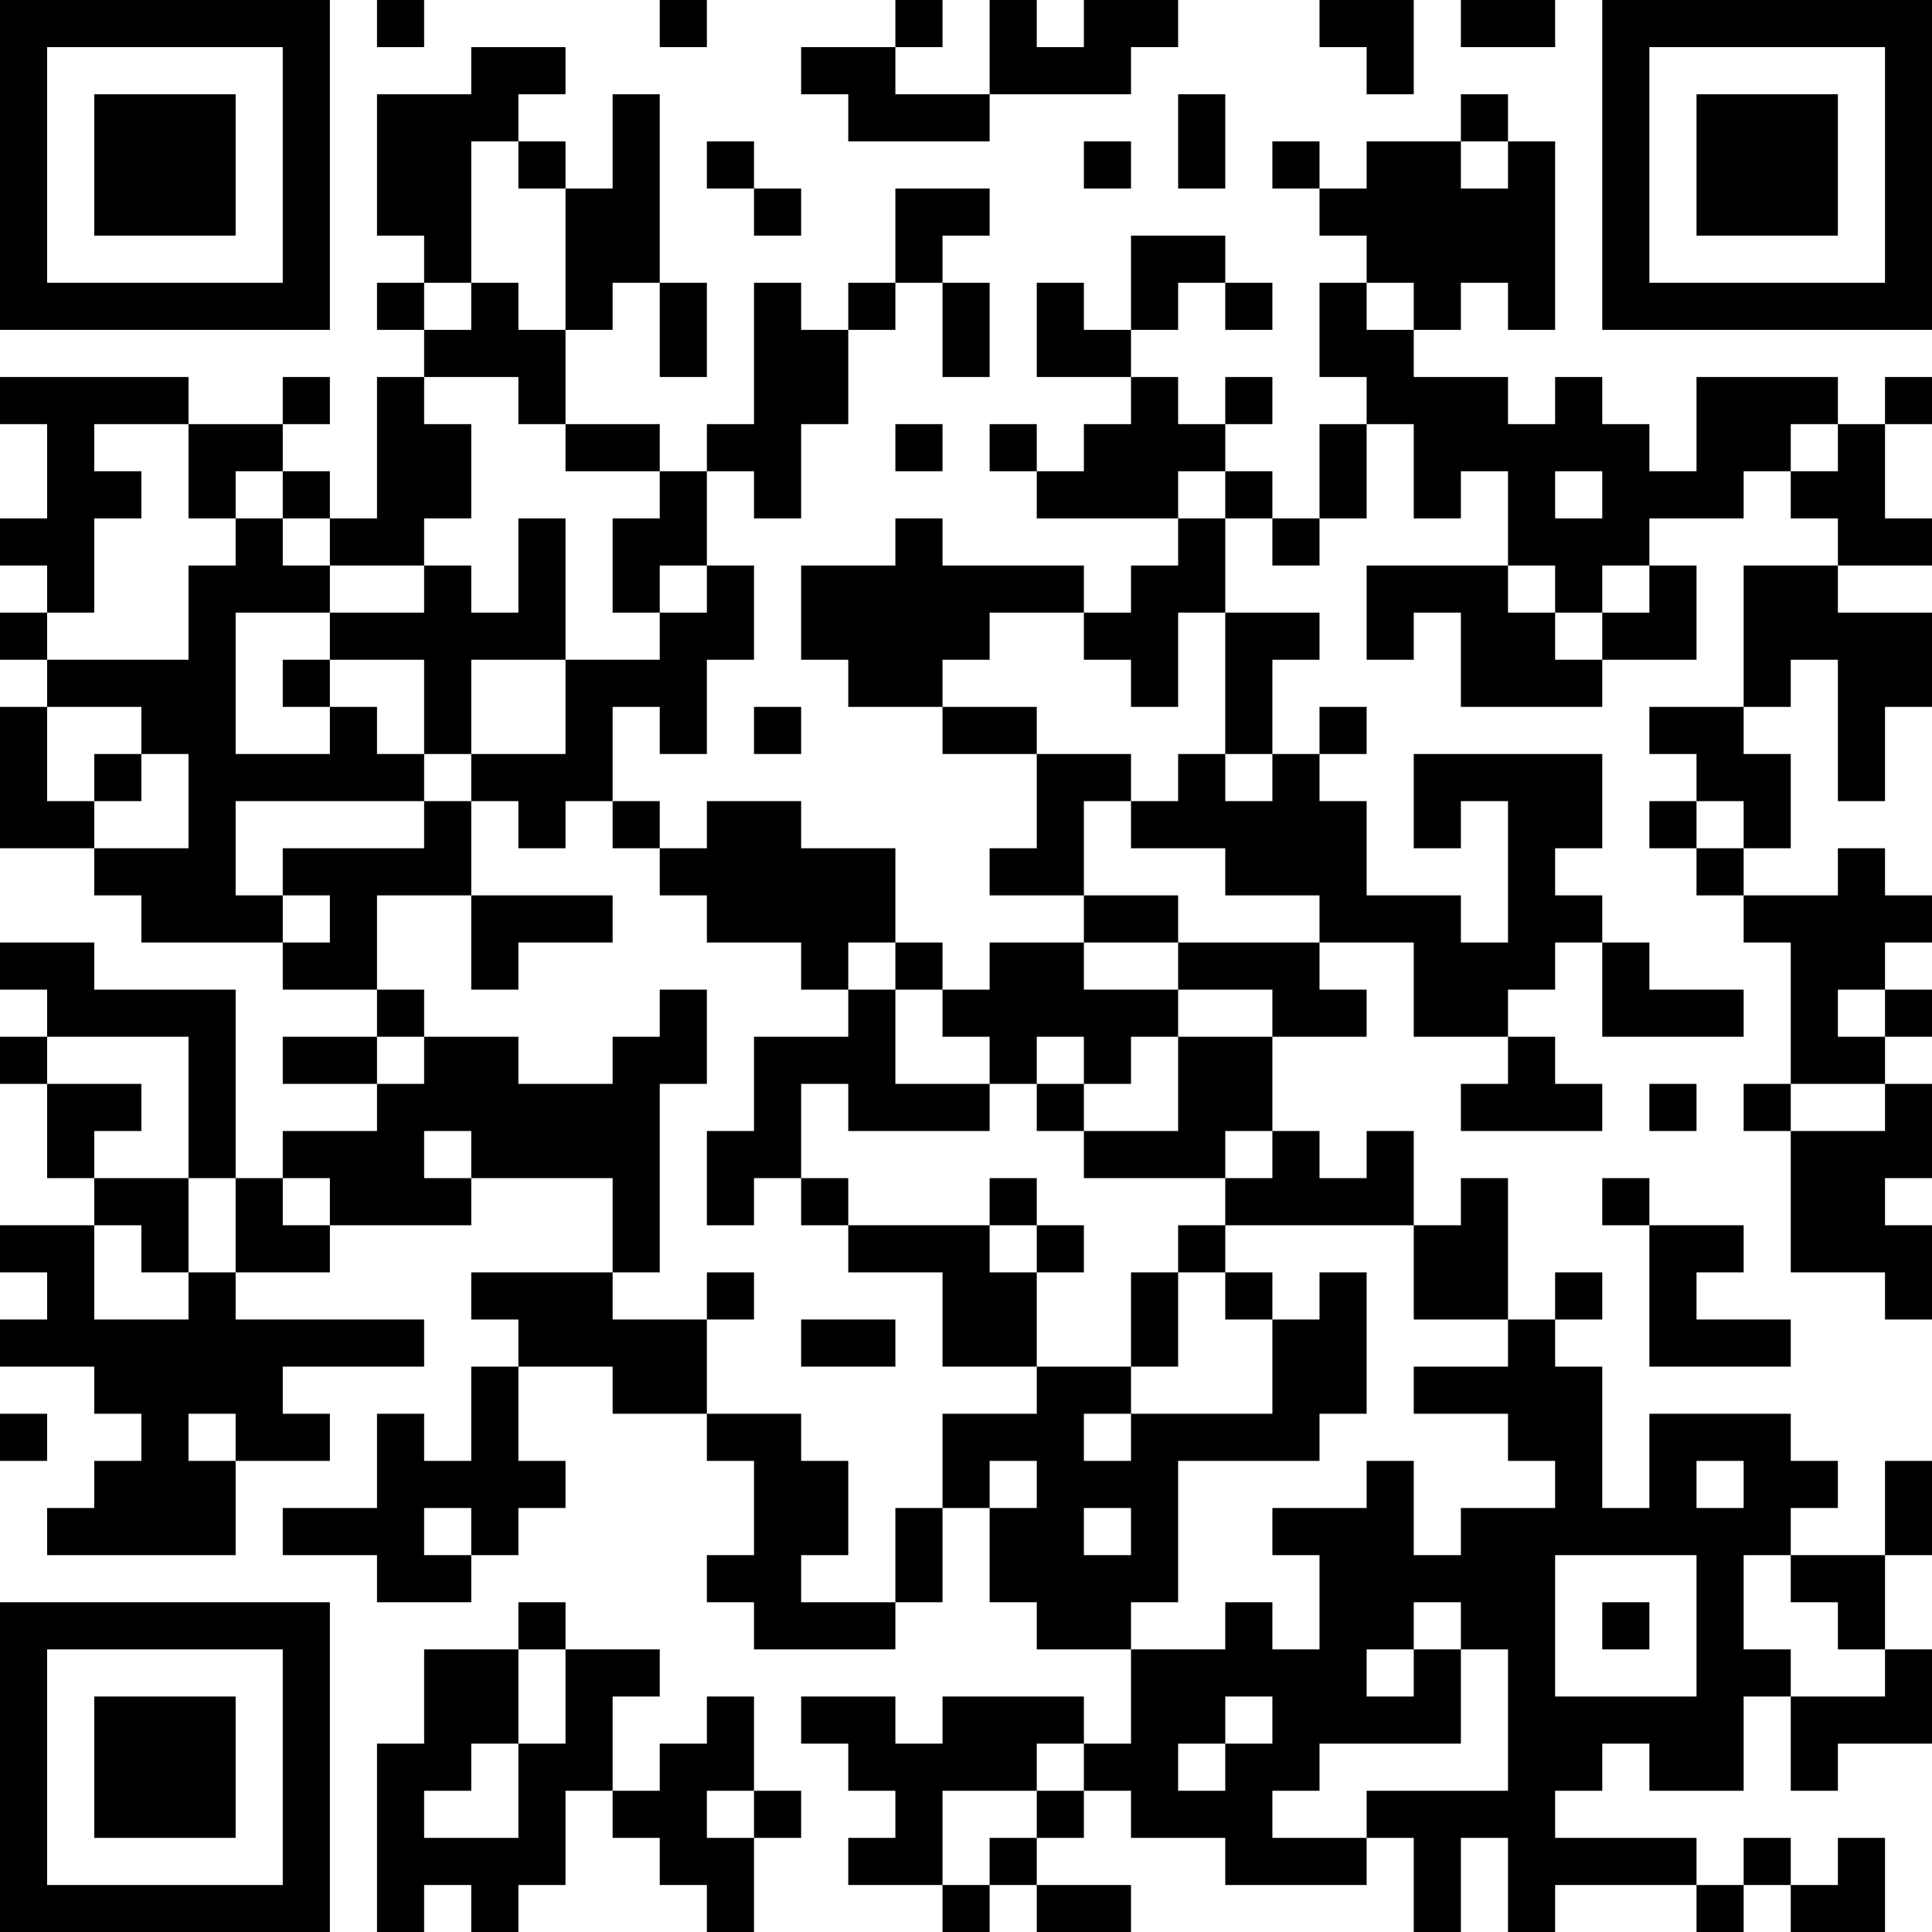 <?xml version="1.0" encoding="UTF-8"?>
<svg xmlns="http://www.w3.org/2000/svg" version="1.1" width="250" height="250" viewBox="0 0 250 250"><rect x="0" y="0" width="250" height="250" fill="#ffffff"/><g transform="scale(6.098)"><g transform="translate(0,0)"><path fill-rule="evenodd" d="M8 0L8 1L9 1L9 0ZM14 0L14 1L15 1L15 0ZM19 0L19 1L17 1L17 2L18 2L18 3L21 3L21 2L24 2L24 1L25 1L25 0L23 0L23 1L22 1L22 0L21 0L21 2L19 2L19 1L20 1L20 0ZM28 0L28 1L29 1L29 2L30 2L30 0ZM31 0L31 1L33 1L33 0ZM10 1L10 2L8 2L8 5L9 5L9 6L8 6L8 7L9 7L9 8L8 8L8 11L7 11L7 10L6 10L6 9L7 9L7 8L6 8L6 9L4 9L4 8L0 8L0 9L1 9L1 11L0 11L0 12L1 12L1 13L0 13L0 14L1 14L1 15L0 15L0 18L2 18L2 19L3 19L3 20L6 20L6 21L8 21L8 22L6 22L6 23L8 23L8 24L6 24L6 25L5 25L5 21L2 21L2 20L0 20L0 21L1 21L1 22L0 22L0 23L1 23L1 25L2 25L2 26L0 26L0 27L1 27L1 28L0 28L0 29L2 29L2 30L3 30L3 31L2 31L2 32L1 32L1 33L5 33L5 31L7 31L7 30L6 30L6 29L9 29L9 28L5 28L5 27L7 27L7 26L10 26L10 25L13 25L13 27L10 27L10 28L11 28L11 29L10 29L10 31L9 31L9 30L8 30L8 32L6 32L6 33L8 33L8 34L10 34L10 33L11 33L11 32L12 32L12 31L11 31L11 29L13 29L13 30L15 30L15 31L16 31L16 33L15 33L15 34L16 34L16 35L19 35L19 34L20 34L20 32L21 32L21 34L22 34L22 35L24 35L24 37L23 37L23 36L20 36L20 37L19 37L19 36L17 36L17 37L18 37L18 38L19 38L19 39L18 39L18 40L20 40L20 41L21 41L21 40L22 40L22 41L24 41L24 40L22 40L22 39L23 39L23 38L24 38L24 39L26 39L26 40L29 40L29 39L30 39L30 41L31 41L31 39L32 39L32 41L33 41L33 40L36 40L36 41L37 41L37 40L38 40L38 41L40 41L40 39L39 39L39 40L38 40L38 39L37 39L37 40L36 40L36 39L33 39L33 38L34 38L34 37L35 37L35 38L37 38L37 36L38 36L38 38L39 38L39 37L41 37L41 35L40 35L40 33L41 33L41 31L40 31L40 33L38 33L38 32L39 32L39 31L38 31L38 30L35 30L35 32L34 32L34 29L33 29L33 28L34 28L34 27L33 27L33 28L32 28L32 25L31 25L31 26L30 26L30 24L29 24L29 25L28 25L28 24L27 24L27 22L29 22L29 21L28 21L28 20L30 20L30 22L32 22L32 23L31 23L31 24L34 24L34 23L33 23L33 22L32 22L32 21L33 21L33 20L34 20L34 22L37 22L37 21L35 21L35 20L34 20L34 19L33 19L33 18L34 18L34 16L30 16L30 18L31 18L31 17L32 17L32 20L31 20L31 19L29 19L29 17L28 17L28 16L29 16L29 15L28 15L28 16L27 16L27 14L28 14L28 13L26 13L26 11L27 11L27 12L28 12L28 11L29 11L29 9L30 9L30 11L31 11L31 10L32 10L32 12L29 12L29 14L30 14L30 13L31 13L31 15L34 15L34 14L36 14L36 12L35 12L35 11L37 11L37 10L38 10L38 11L39 11L39 12L37 12L37 15L35 15L35 16L36 16L36 17L35 17L35 18L36 18L36 19L37 19L37 20L38 20L38 23L37 23L37 24L38 24L38 27L40 27L40 28L41 28L41 26L40 26L40 25L41 25L41 23L40 23L40 22L41 22L41 21L40 21L40 20L41 20L41 19L40 19L40 18L39 18L39 19L37 19L37 18L38 18L38 16L37 16L37 15L38 15L38 14L39 14L39 17L40 17L40 15L41 15L41 13L39 13L39 12L41 12L41 11L40 11L40 9L41 9L41 8L40 8L40 9L39 9L39 8L36 8L36 10L35 10L35 9L34 9L34 8L33 8L33 9L32 9L32 8L30 8L30 7L31 7L31 6L32 6L32 7L33 7L33 3L32 3L32 2L31 2L31 3L29 3L29 4L28 4L28 3L27 3L27 4L28 4L28 5L29 5L29 6L28 6L28 8L29 8L29 9L28 9L28 11L27 11L27 10L26 10L26 9L27 9L27 8L26 8L26 9L25 9L25 8L24 8L24 7L25 7L25 6L26 6L26 7L27 7L27 6L26 6L26 5L24 5L24 7L23 7L23 6L22 6L22 8L24 8L24 9L23 9L23 10L22 10L22 9L21 9L21 10L22 10L22 11L25 11L25 12L24 12L24 13L23 13L23 12L20 12L20 11L19 11L19 12L17 12L17 14L18 14L18 15L20 15L20 16L22 16L22 18L21 18L21 19L23 19L23 20L21 20L21 21L20 21L20 20L19 20L19 18L17 18L17 17L15 17L15 18L14 18L14 17L13 17L13 15L14 15L14 16L15 16L15 14L16 14L16 12L15 12L15 10L16 10L16 11L17 11L17 9L18 9L18 7L19 7L19 6L20 6L20 8L21 8L21 6L20 6L20 5L21 5L21 4L19 4L19 6L18 6L18 7L17 7L17 6L16 6L16 9L15 9L15 10L14 10L14 9L12 9L12 7L13 7L13 6L14 6L14 8L15 8L15 6L14 6L14 2L13 2L13 4L12 4L12 3L11 3L11 2L12 2L12 1ZM25 2L25 4L26 4L26 2ZM10 3L10 6L9 6L9 7L10 7L10 6L11 6L11 7L12 7L12 4L11 4L11 3ZM15 3L15 4L16 4L16 5L17 5L17 4L16 4L16 3ZM23 3L23 4L24 4L24 3ZM31 3L31 4L32 4L32 3ZM29 6L29 7L30 7L30 6ZM9 8L9 9L10 9L10 11L9 11L9 12L7 12L7 11L6 11L6 10L5 10L5 11L4 11L4 9L2 9L2 10L3 10L3 11L2 11L2 13L1 13L1 14L4 14L4 12L5 12L5 11L6 11L6 12L7 12L7 13L5 13L5 16L7 16L7 15L8 15L8 16L9 16L9 17L5 17L5 19L6 19L6 20L7 20L7 19L6 19L6 18L9 18L9 17L10 17L10 19L8 19L8 21L9 21L9 22L8 22L8 23L9 23L9 22L11 22L11 23L13 23L13 22L14 22L14 21L15 21L15 23L14 23L14 27L13 27L13 28L15 28L15 30L17 30L17 31L18 31L18 33L17 33L17 34L19 34L19 32L20 32L20 30L22 30L22 29L24 29L24 30L23 30L23 31L24 31L24 30L27 30L27 28L28 28L28 27L29 27L29 30L28 30L28 31L25 31L25 34L24 34L24 35L26 35L26 34L27 34L27 35L28 35L28 33L27 33L27 32L29 32L29 31L30 31L30 33L31 33L31 32L33 32L33 31L32 31L32 30L30 30L30 29L32 29L32 28L30 28L30 26L26 26L26 25L27 25L27 24L26 24L26 25L23 25L23 24L25 24L25 22L27 22L27 21L25 21L25 20L28 20L28 19L26 19L26 18L24 18L24 17L25 17L25 16L26 16L26 17L27 17L27 16L26 16L26 13L25 13L25 15L24 15L24 14L23 14L23 13L21 13L21 14L20 14L20 15L22 15L22 16L24 16L24 17L23 17L23 19L25 19L25 20L23 20L23 21L25 21L25 22L24 22L24 23L23 23L23 22L22 22L22 23L21 23L21 22L20 22L20 21L19 21L19 20L18 20L18 21L17 21L17 20L15 20L15 19L14 19L14 18L13 18L13 17L12 17L12 18L11 18L11 17L10 17L10 16L12 16L12 14L14 14L14 13L15 13L15 12L14 12L14 13L13 13L13 11L14 11L14 10L12 10L12 9L11 9L11 8ZM19 9L19 10L20 10L20 9ZM38 9L38 10L39 10L39 9ZM25 10L25 11L26 11L26 10ZM33 10L33 11L34 11L34 10ZM11 11L11 13L10 13L10 12L9 12L9 13L7 13L7 14L6 14L6 15L7 15L7 14L9 14L9 16L10 16L10 14L12 14L12 11ZM32 12L32 13L33 13L33 14L34 14L34 13L35 13L35 12L34 12L34 13L33 13L33 12ZM1 15L1 17L2 17L2 18L4 18L4 16L3 16L3 15ZM16 15L16 16L17 16L17 15ZM2 16L2 17L3 17L3 16ZM36 17L36 18L37 18L37 17ZM10 19L10 21L11 21L11 20L13 20L13 19ZM18 21L18 22L16 22L16 24L15 24L15 26L16 26L16 25L17 25L17 26L18 26L18 27L20 27L20 29L22 29L22 27L23 27L23 26L22 26L22 25L21 25L21 26L18 26L18 25L17 25L17 23L18 23L18 24L21 24L21 23L19 23L19 21ZM39 21L39 22L40 22L40 21ZM1 22L1 23L3 23L3 24L2 24L2 25L4 25L4 27L3 27L3 26L2 26L2 28L4 28L4 27L5 27L5 25L4 25L4 22ZM22 23L22 24L23 24L23 23ZM35 23L35 24L36 24L36 23ZM38 23L38 24L40 24L40 23ZM9 24L9 25L10 25L10 24ZM6 25L6 26L7 26L7 25ZM34 25L34 26L35 26L35 29L38 29L38 28L36 28L36 27L37 27L37 26L35 26L35 25ZM21 26L21 27L22 27L22 26ZM25 26L25 27L24 27L24 29L25 29L25 27L26 27L26 28L27 28L27 27L26 27L26 26ZM15 27L15 28L16 28L16 27ZM17 28L17 29L19 29L19 28ZM0 30L0 31L1 31L1 30ZM4 30L4 31L5 31L5 30ZM21 31L21 32L22 32L22 31ZM36 31L36 32L37 32L37 31ZM9 32L9 33L10 33L10 32ZM23 32L23 33L24 33L24 32ZM33 33L33 36L36 36L36 33ZM37 33L37 35L38 35L38 36L40 36L40 35L39 35L39 34L38 34L38 33ZM11 34L11 35L9 35L9 37L8 37L8 41L9 41L9 40L10 40L10 41L11 41L11 40L12 40L12 38L13 38L13 39L14 39L14 40L15 40L15 41L16 41L16 39L17 39L17 38L16 38L16 36L15 36L15 37L14 37L14 38L13 38L13 36L14 36L14 35L12 35L12 34ZM30 34L30 35L29 35L29 36L30 36L30 35L31 35L31 37L28 37L28 38L27 38L27 39L29 39L29 38L32 38L32 35L31 35L31 34ZM34 34L34 35L35 35L35 34ZM11 35L11 37L10 37L10 38L9 38L9 39L11 39L11 37L12 37L12 35ZM26 36L26 37L25 37L25 38L26 38L26 37L27 37L27 36ZM22 37L22 38L20 38L20 40L21 40L21 39L22 39L22 38L23 38L23 37ZM15 38L15 39L16 39L16 38ZM0 0L0 7L7 7L7 0ZM1 1L1 6L6 6L6 1ZM2 2L2 5L5 5L5 2ZM34 0L34 7L41 7L41 0ZM35 1L35 6L40 6L40 1ZM36 2L36 5L39 5L39 2ZM0 34L0 41L7 41L7 34ZM1 35L1 40L6 40L6 35ZM2 36L2 39L5 39L5 36Z" fill="#000000"/></g></g></svg>
